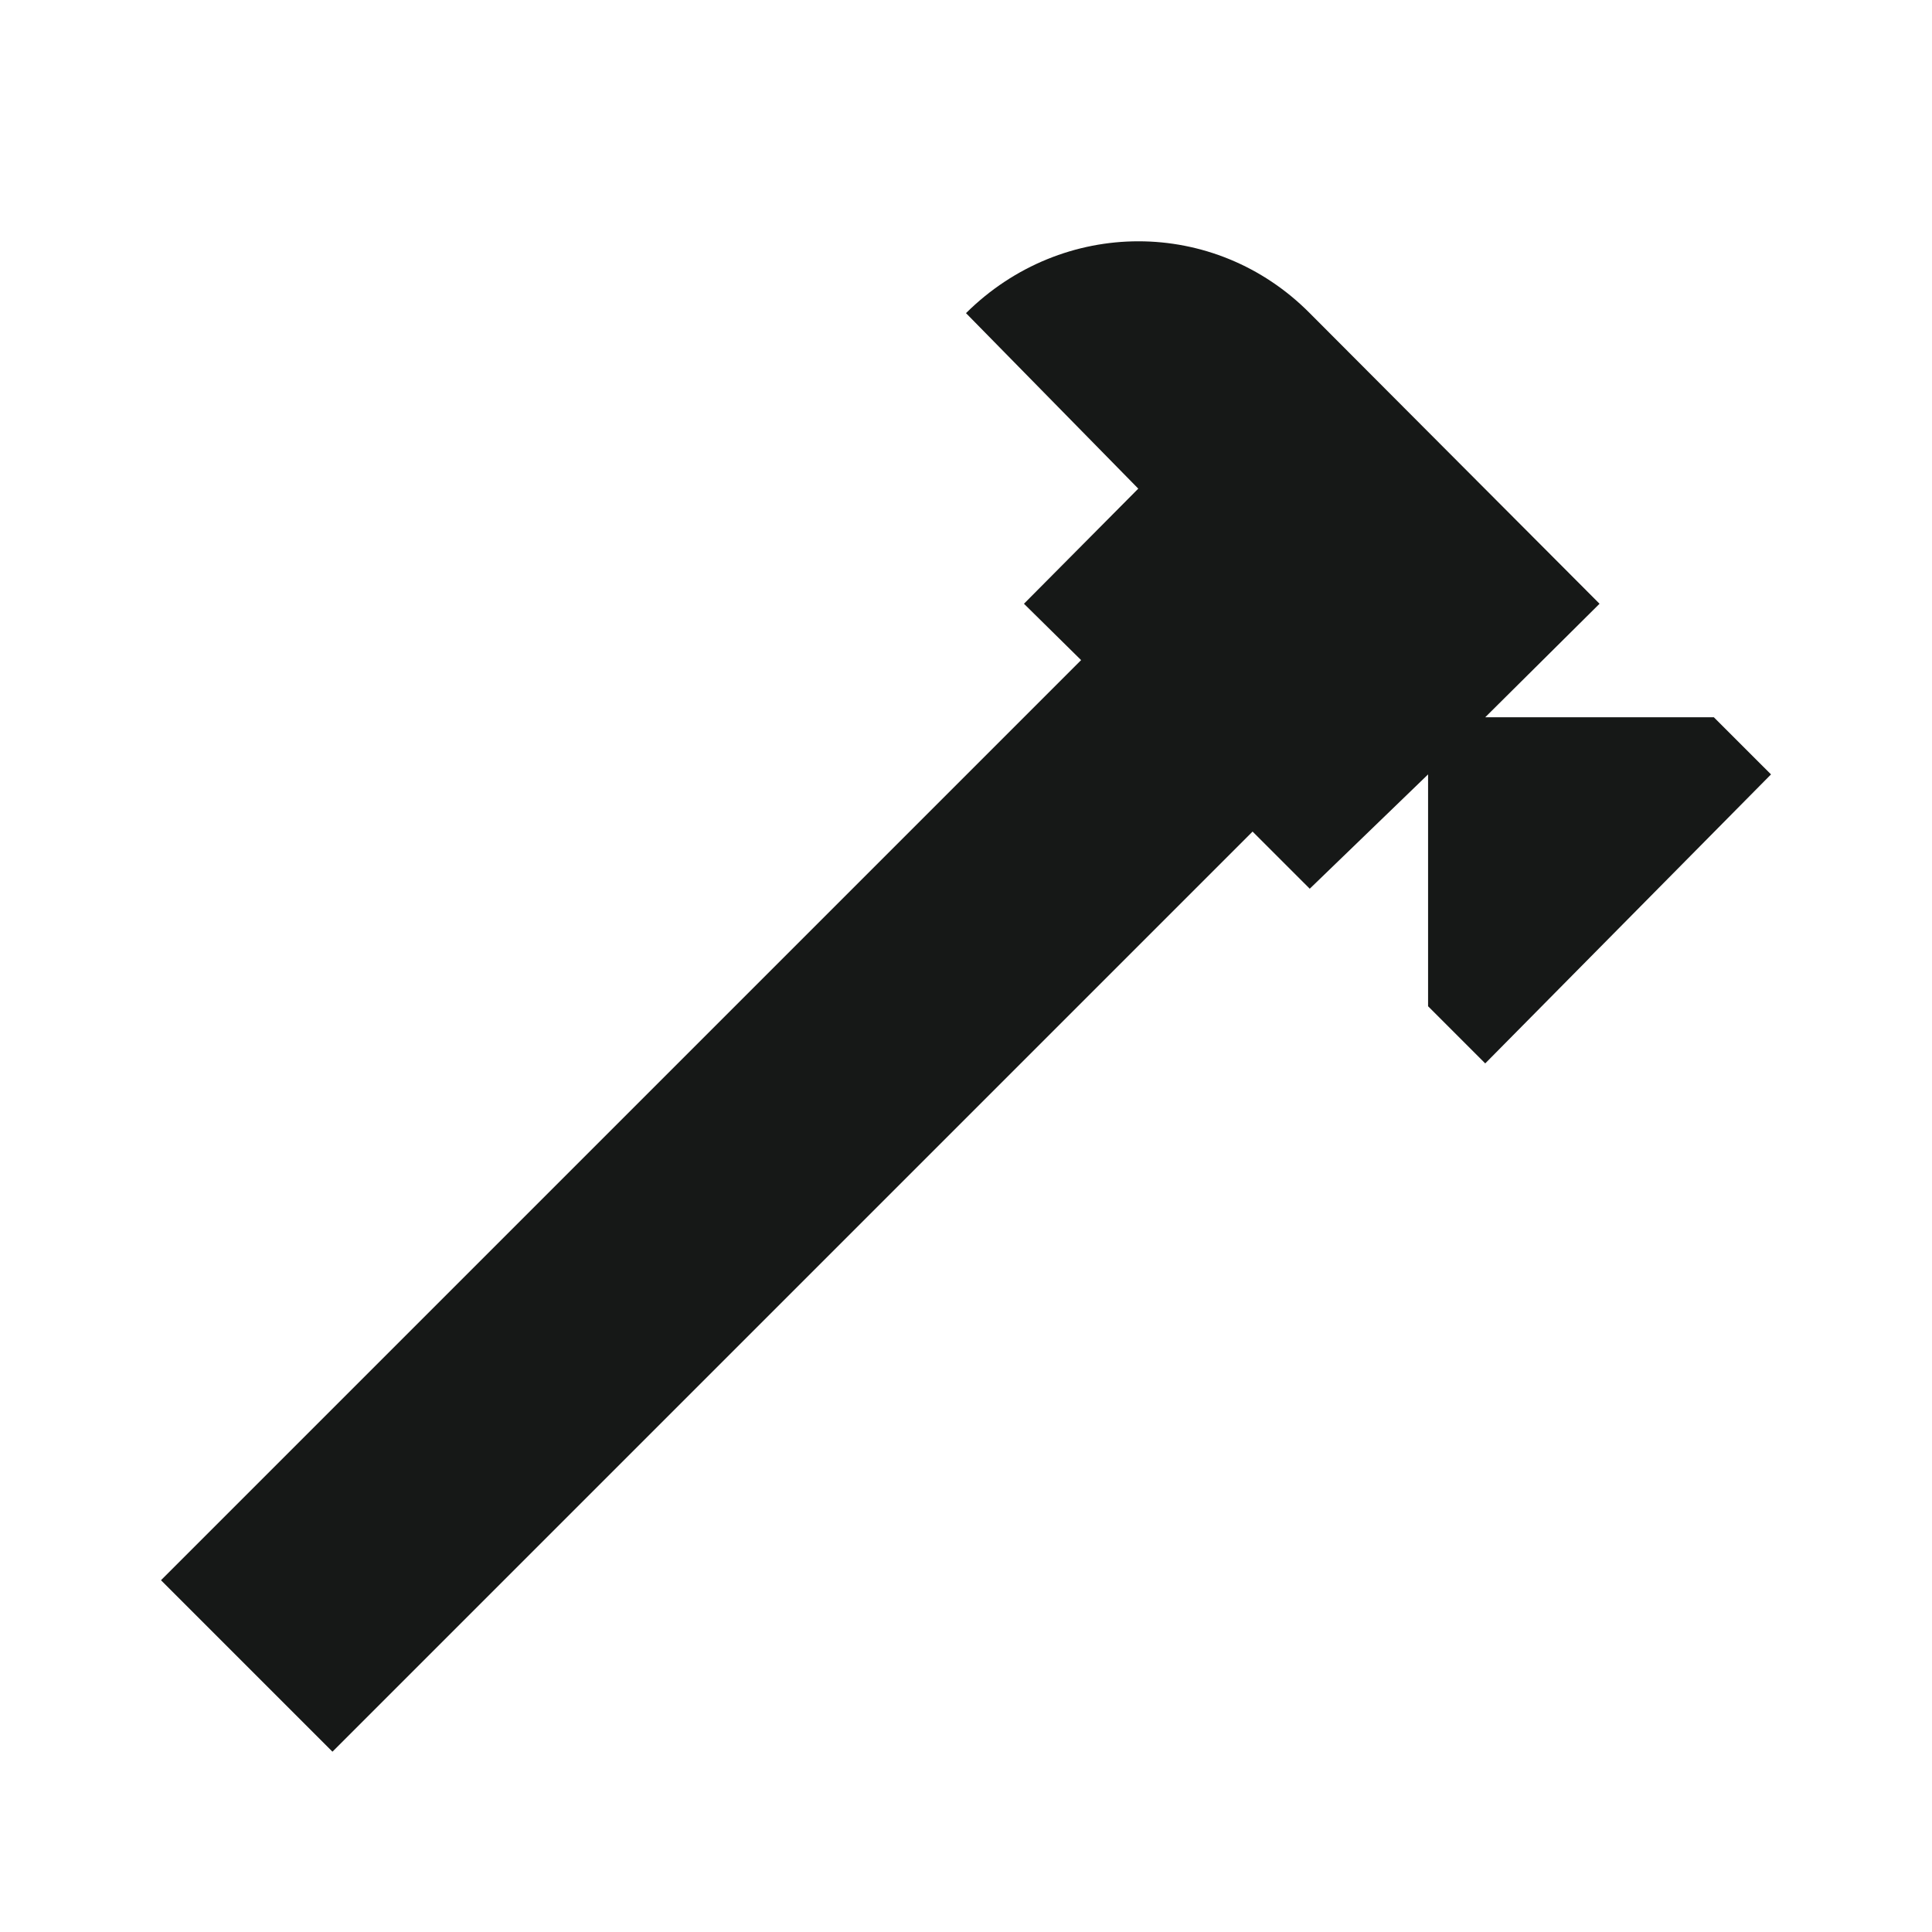 <svg width="112" height="112" viewBox="0 0 112 112" fill="none" xmlns="http://www.w3.org/2000/svg">
<g id="Frame">
<path id="Vector" d="M9.333 91.607L62.673 38.267L59.36 35L65.987 28.327L56 18.153C61.6 12.6 70.42 12.6 75.927 18.153L92.727 35L86.1 41.58H99.353L102.667 44.893L86.1 61.647L82.787 58.333V44.893L75.927 51.52L72.613 48.207L19.273 101.547L9.333 91.607Z" fill="#161817"/>
</g>
</svg>
